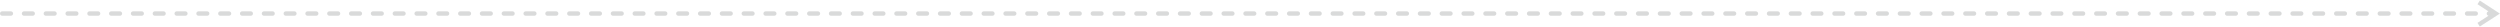 <?xml version="1.0" encoding="UTF-8"?> <!-- Creator: CorelDRAW --> <svg xmlns="http://www.w3.org/2000/svg" xmlns:xlink="http://www.w3.org/1999/xlink" xmlns:xodm="http://www.corel.com/coreldraw/odm/2003" xml:space="preserve" width="1200px" height="13px" style="shape-rendering:geometricPrecision; text-rendering:geometricPrecision; image-rendering:optimizeQuality; fill-rule:evenodd; clip-rule:evenodd" viewBox="0 0 301.3 3.13"> <defs> <style type="text/css"> <![CDATA[ .fil0 {fill:#D9DADA;fill-rule:nonzero} ]]> </style> </defs> <g id="Слой_x0020_1">  <g> <path class="fil0" d="M0.26 1.83c-0.14,0 -0.26,-0.12 -0.26,-0.26 0,-0.15 0.12,-0.27 0.26,-0.27l0 0.53zm1.05 -0.53l0 0.53 -1.05 0 0 -0.53 1.05 0zm0 0c0.15,0 0.27,0.12 0.27,0.27 0,0.14 -0.12,0.26 -0.27,0.26l0 -0.53zm1.58 0.53c-0.14,0 -0.26,-0.12 -0.26,-0.26 0,-0.15 0.12,-0.27 0.26,-0.27l0 0.53zm1.05 -0.53l0 0.53 -1.05 0 0 -0.53 1.05 0zm0 0c0.15,0 0.27,0.12 0.27,0.27 0,0.14 -0.12,0.26 -0.27,0.26l0 -0.53zm1.58 0.53c-0.14,0 -0.26,-0.12 -0.26,-0.26 0,-0.15 0.12,-0.27 0.26,-0.27l0 0.53zm1.05 -0.53l0 0.53 -1.05 0 0 -0.53 1.05 0zm0 0c0.15,0 0.27,0.12 0.27,0.27 0,0.14 -0.12,0.26 -0.27,0.26l0 -0.53zm1.58 0.53c-0.15,0 -0.26,-0.12 -0.26,-0.26 0,-0.15 0.11,-0.27 0.26,-0.27l0 0.53zm1.05 -0.53l0 0.53 -1.05 0 0 -0.53 1.05 0zm0 0c0.15,0 0.26,0.12 0.26,0.27 0,0.14 -0.11,0.26 -0.26,0.26l0 -0.53zm1.58 0.53c-0.15,0 -0.26,-0.12 -0.26,-0.26 0,-0.15 0.11,-0.27 0.26,-0.27l0 0.53zm1.05 -0.53l0 0.53 -1.05 0 0 -0.53 1.05 0zm0 0c0.14,0 0.26,0.12 0.26,0.27 0,0.14 -0.12,0.26 -0.26,0.26l0 -0.53zm1.58 0.53c-0.15,0 -0.27,-0.12 -0.27,-0.26 0,-0.15 0.12,-0.27 0.27,-0.27l0 0.53zm1.05 -0.53l0 0.53 -1.05 0 0 -0.53 1.05 0zm0 0c0.14,0 0.26,0.12 0.26,0.27 0,0.14 -0.12,0.26 -0.26,0.26l0 -0.53zm1.58 0.53c-0.15,0 -0.27,-0.12 -0.27,-0.26 0,-0.15 0.12,-0.27 0.27,-0.27l0 0.53zm1.05 -0.53l0 0.53 -1.05 0 0 -0.53 1.05 0zm0 0c0.14,0 0.26,0.12 0.26,0.27 0,0.14 -0.12,0.26 -0.26,0.26l0 -0.53zm1.57 0.53c-0.14,0 -0.26,-0.12 -0.26,-0.26 0,-0.15 0.12,-0.27 0.26,-0.27l0 0.53zm1.06 -0.53l0 0.53 -1.06 0 0 -0.53 1.06 0zm0 0c0.14,0 0.26,0.12 0.26,0.27 0,0.14 -0.12,0.26 -0.26,0.26l0 -0.53zm1.57 0.53c-0.14,0 -0.26,-0.12 -0.26,-0.26 0,-0.15 0.12,-0.27 0.26,-0.27l0 0.53zm1.06 -0.53l0 0.53 -1.06 0 0 -0.53 1.06 0zm0 0c0.14,0 0.26,0.12 0.26,0.27 0,0.14 -0.12,0.26 -0.26,0.26l0 -0.53zm1.57 0.53c-0.14,0 -0.26,-0.12 -0.26,-0.26 0,-0.15 0.12,-0.27 0.26,-0.27l0 0.53zm1.05 -0.53l0 0.53 -1.05 0 0 -0.53 1.05 0zm0 0c0.15,0 0.27,0.12 0.27,0.27 0,0.14 -0.12,0.26 -0.27,0.26l0 -0.53zm1.58 0.53c-0.14,0 -0.26,-0.12 -0.26,-0.26 0,-0.15 0.12,-0.27 0.26,-0.27l0 0.53zm1.05 -0.53l0 0.53 -1.05 0 0 -0.53 1.05 0zm0 0c0.15,0 0.27,0.12 0.27,0.27 0,0.14 -0.12,0.26 -0.27,0.26l0 -0.53zm1.58 0.53c-0.14,0 -0.26,-0.12 -0.26,-0.26 0,-0.15 0.12,-0.27 0.26,-0.27l0 0.53zm1.05 -0.53l0 0.53 -1.05 0 0 -0.53 1.05 0zm0 0c0.15,0 0.26,0.12 0.26,0.27 0,0.14 -0.11,0.26 -0.26,0.26l0 -0.53zm1.58 0.53c-0.15,0 -0.26,-0.12 -0.26,-0.26 0,-0.15 0.11,-0.27 0.26,-0.27l0 0.53zm1.05 -0.53l0 0.53 -1.05 0 0 -0.53 1.05 0zm0 0c0.15,0 0.26,0.12 0.26,0.27 0,0.14 -0.11,0.26 -0.26,0.26l0 -0.53zm1.58 0.53c-0.15,0 -0.26,-0.12 -0.26,-0.26 0,-0.15 0.11,-0.27 0.26,-0.27l0 0.53zm1.05 -0.53l0 0.53 -1.05 0 0 -0.53 1.05 0zm0 0c0.14,0 0.26,0.12 0.26,0.27 0,0.14 -0.12,0.26 -0.26,0.26l0 -0.53zm1.58 0.53c-0.15,0 -0.27,-0.12 -0.27,-0.26 0,-0.15 0.12,-0.27 0.27,-0.27l0 0.53zm1.05 -0.53l0 0.53 -1.05 0 0 -0.53 1.05 0zm0 0c0.14,0 0.26,0.12 0.26,0.27 0,0.14 -0.12,0.26 -0.26,0.26l0 -0.53zm1.58 0.53c-0.15,0 -0.27,-0.12 -0.27,-0.26 0,-0.15 0.12,-0.27 0.27,-0.27l0 0.53zm1.05 -0.53l0 0.53 -1.05 0 0 -0.53 1.05 0zm0 0c0.14,0 0.26,0.12 0.26,0.27 0,0.14 -0.12,0.26 -0.26,0.26l0 -0.53zm1.57 0.53c-0.14,0 -0.26,-0.12 -0.26,-0.26 0,-0.15 0.12,-0.27 0.26,-0.27l0 0.53zm1.06 -0.53l0 0.53 -1.06 0 0 -0.53 1.06 0zm0 0c0.14,0 0.26,0.12 0.26,0.27 0,0.14 -0.12,0.26 -0.26,0.26l0 -0.53zm1.57 0.53c-0.14,0 -0.26,-0.12 -0.26,-0.26 0,-0.15 0.12,-0.27 0.26,-0.27l0 0.53zm1.05 -0.53l0 0.53 -1.05 0 0 -0.53 1.05 0zm0 0c0.15,0 0.27,0.12 0.27,0.27 0,0.14 -0.12,0.26 -0.27,0.26l0 -0.53zm1.58 0.53c-0.14,0 -0.26,-0.12 -0.26,-0.26 0,-0.15 0.12,-0.27 0.26,-0.27l0 0.53zm1.05 -0.53l0 0.53 -1.05 0 0 -0.53 1.05 0zm0 0c0.15,0 0.27,0.12 0.27,0.27 0,0.14 -0.12,0.26 -0.27,0.26l0 -0.53zm1.58 0.53c-0.14,0 -0.26,-0.12 -0.26,-0.26 0,-0.15 0.12,-0.27 0.26,-0.27l0 0.53zm1.05 -0.53l0 0.53 -1.05 0 0 -0.53 1.05 0zm0 0c0.15,0 0.27,0.12 0.27,0.27 0,0.14 -0.12,0.26 -0.27,0.26l0 -0.53zm1.58 0.53c-0.15,0 -0.26,-0.12 -0.26,-0.26 0,-0.15 0.11,-0.27 0.26,-0.27l0 0.53zm1.05 -0.53l0 0.53 -1.05 0 0 -0.53 1.05 0zm0 0c0.15,0 0.26,0.12 0.26,0.27 0,0.14 -0.11,0.26 -0.26,0.26l0 -0.53zm1.58 0.53c-0.15,0 -0.26,-0.12 -0.26,-0.26 0,-0.15 0.11,-0.27 0.26,-0.27l0 0.53zm1.05 -0.53l0 0.53 -1.05 0 0 -0.53 1.05 0zm0 0c0.15,0 0.26,0.12 0.26,0.27 0,0.14 -0.11,0.26 -0.26,0.26l0 -0.53zm1.58 0.53c-0.15,0 -0.27,-0.12 -0.27,-0.26 0,-0.15 0.12,-0.27 0.27,-0.27l0 0.53zm1.05 -0.53l0 0.53 -1.05 0 0 -0.53 1.05 0zm0 0c0.14,0 0.26,0.12 0.26,0.27 0,0.14 -0.12,0.26 -0.26,0.26l0 -0.53zm1.58 0.53c-0.15,0 -0.27,-0.12 -0.27,-0.26 0,-0.15 0.12,-0.27 0.27,-0.27l0 0.53zm1.05 -0.53l0 0.53 -1.05 0 0 -0.53 1.05 0zm0 0c0.14,0 0.26,0.12 0.26,0.27 0,0.14 -0.12,0.26 -0.26,0.26l0 -0.53zm1.58 0.53c-0.15,0 -0.27,-0.12 -0.27,-0.26 0,-0.15 0.12,-0.27 0.27,-0.27l0 0.53zm1.05 -0.53l0 0.53 -1.05 0 0 -0.53 1.05 0zm0 0c0.14,0 0.26,0.12 0.26,0.27 0,0.14 -0.12,0.26 -0.26,0.26l0 -0.53zm1.57 0.53c-0.14,0 -0.26,-0.12 -0.26,-0.26 0,-0.15 0.12,-0.27 0.26,-0.27l0 0.53zm1.06 -0.53l0 0.53 -1.06 0 0 -0.53 1.06 0zm0 0c0.14,0 0.26,0.12 0.26,0.27 0,0.14 -0.12,0.26 -0.26,0.26l0 -0.53zm1.57 0.53c-0.14,0 -0.26,-0.12 -0.26,-0.26 0,-0.15 0.12,-0.27 0.26,-0.27l0 0.53zm1.05 -0.53l0 0.53 -1.05 0 0 -0.53 1.05 0zm0 0c0.15,0 0.27,0.12 0.27,0.27 0,0.14 -0.12,0.26 -0.27,0.26l0 -0.53zm1.58 0.53c-0.14,0 -0.26,-0.12 -0.26,-0.26 0,-0.15 0.12,-0.27 0.26,-0.27l0 0.53zm1.05 -0.53l0 0.53 -1.05 0 0 -0.53 1.05 0zm0 0c0.15,0 0.27,0.12 0.27,0.27 0,0.14 -0.12,0.26 -0.27,0.26l0 -0.53zm1.58 0.53c-0.14,0 -0.26,-0.12 -0.26,-0.26 0,-0.15 0.12,-0.27 0.26,-0.27l0 0.53zm1.05 -0.53l0 0.53 -1.05 0 0 -0.53 1.05 0zm0 0c0.15,0 0.27,0.12 0.27,0.27 0,0.14 -0.12,0.26 -0.27,0.26l0 -0.53zm1.58 0.53c-0.15,0 -0.26,-0.12 -0.26,-0.26 0,-0.15 0.11,-0.27 0.26,-0.27l0 0.53zm1.05 -0.53l0 0.53 -1.05 0 0 -0.53 1.05 0zm0 0c0.15,0 0.26,0.12 0.26,0.27 0,0.14 -0.11,0.26 -0.26,0.26l0 -0.53zm1.58 0.53c-0.15,0 -0.26,-0.12 -0.26,-0.26 0,-0.15 0.11,-0.27 0.26,-0.27l0 0.53zm1.05 -0.53l0 0.53 -1.05 0 0 -0.53 1.05 0zm0 0c0.15,0 0.26,0.12 0.26,0.27 0,0.14 -0.11,0.26 -0.26,0.26l0 -0.53zm1.58 0.53c-0.15,0 -0.27,-0.12 -0.27,-0.26 0,-0.15 0.12,-0.27 0.27,-0.27l0 0.53zm1.05 -0.53l0 0.53 -1.05 0 0 -0.53 1.05 0zm0 0c0.14,0 0.26,0.12 0.26,0.27 0,0.14 -0.12,0.26 -0.26,0.26l0 -0.53zm1.58 0.53c-0.15,0 -0.27,-0.12 -0.27,-0.26 0,-0.15 0.12,-0.27 0.27,-0.27l0 0.53zm1.05 -0.53l0 0.53 -1.05 0 0 -0.53 1.05 0zm0 0c0.14,0 0.26,0.12 0.26,0.27 0,0.14 -0.12,0.26 -0.26,0.26l0 -0.53zm1.58 0.53c-0.15,0 -0.27,-0.12 -0.27,-0.26 0,-0.15 0.12,-0.27 0.27,-0.27l0 0.53zm1.05 -0.53l0 0.53 -1.05 0 0 -0.53 1.05 0zm0 0c0.14,0 0.26,0.12 0.26,0.27 0,0.14 -0.12,0.26 -0.26,0.26l0 -0.53zm1.57 0.53c-0.14,0 -0.26,-0.12 -0.26,-0.26 0,-0.15 0.12,-0.27 0.26,-0.27l0 0.53zm1.06 -0.53l0 0.53 -1.06 0 0 -0.53 1.06 0zm0 0c0.14,0 0.26,0.12 0.26,0.27 0,0.14 -0.12,0.26 -0.26,0.26l0 -0.53zm1.57 0.53c-0.14,0 -0.26,-0.12 -0.26,-0.26 0,-0.15 0.12,-0.27 0.26,-0.27l0 0.53zm1.05 -0.53l0 0.53 -1.05 0 0 -0.53 1.05 0zm0 0c0.15,0 0.27,0.12 0.27,0.27 0,0.14 -0.12,0.26 -0.27,0.26l0 -0.53zm1.58 0.53c-0.14,0 -0.26,-0.12 -0.26,-0.26 0,-0.15 0.12,-0.27 0.26,-0.27l0 0.53zm1.05 -0.53l0 0.53 -1.05 0 0 -0.53 1.05 0zm0 0c0.15,0 0.27,0.12 0.27,0.27 0,0.14 -0.12,0.26 -0.27,0.26l0 -0.53zm1.58 0.53c-0.14,0 -0.26,-0.12 -0.26,-0.26 0,-0.15 0.12,-0.27 0.26,-0.27l0 0.53zm1.05 -0.53l0 0.53 -1.05 0 0 -0.53 1.05 0zm0 0c0.15,0 0.27,0.12 0.27,0.27 0,0.14 -0.12,0.26 -0.27,0.26l0 -0.53zm1.58 0.53c-0.15,0 -0.26,-0.12 -0.26,-0.26 0,-0.15 0.11,-0.27 0.26,-0.27l0 0.53zm1.05 -0.53l0 0.53 -1.05 0 0 -0.53 1.05 0zm0 0c0.15,0 0.26,0.12 0.26,0.27 0,0.14 -0.11,0.26 -0.26,0.26l0 -0.53zm1.58 0.53c-0.15,0 -0.26,-0.12 -0.26,-0.26 0,-0.15 0.11,-0.27 0.26,-0.27l0 0.53zm1.05 -0.53l0 0.53 -1.05 0 0 -0.53 1.05 0zm0 0c0.15,0 0.26,0.12 0.26,0.27 0,0.14 -0.11,0.26 -0.26,0.26l0 -0.53zm1.58 0.53c-0.15,0 -0.26,-0.12 -0.26,-0.26 0,-0.15 0.11,-0.27 0.26,-0.27l0 0.53zm1.05 -0.53l0 0.53 -1.05 0 0 -0.53 1.05 0zm0 0c0.14,0 0.26,0.12 0.26,0.27 0,0.14 -0.12,0.26 -0.26,0.26l0 -0.53zm1.58 0.53c-0.15,0 -0.27,-0.12 -0.27,-0.26 0,-0.15 0.12,-0.27 0.27,-0.27l0 0.53zm1.05 -0.53l0 0.53 -1.05 0 0 -0.53 1.05 0zm0 0c0.14,0 0.26,0.12 0.26,0.27 0,0.14 -0.12,0.26 -0.26,0.26l0 -0.53zm1.58 0.53c-0.15,0 -0.27,-0.12 -0.27,-0.26 0,-0.15 0.12,-0.27 0.27,-0.27l0 0.53zm1.05 -0.53l0 0.53 -1.05 0 0 -0.53 1.05 0zm0 0c0.14,0 0.26,0.12 0.26,0.27 0,0.14 -0.12,0.26 -0.26,0.26l0 -0.53zm1.58 0.53c-0.15,0 -0.27,-0.12 -0.27,-0.26 0,-0.15 0.12,-0.27 0.27,-0.27l0 0.53zm1.05 -0.53l0 0.53 -1.05 0 0 -0.53 1.05 0zm0 0c0.14,0 0.26,0.12 0.26,0.27 0,0.14 -0.12,0.26 -0.26,0.26l0 -0.53zm1.57 0.53c-0.14,0 -0.26,-0.12 -0.26,-0.26 0,-0.15 0.12,-0.27 0.26,-0.27l0 0.53zm1.06 -0.53l0 0.53 -1.06 0 0 -0.53 1.06 0zm0 0c0.14,0 0.26,0.12 0.26,0.27 0,0.14 -0.12,0.26 -0.26,0.26l0 -0.53zm1.57 0.53c-0.14,0 -0.26,-0.12 -0.26,-0.26 0,-0.15 0.12,-0.27 0.26,-0.27l0 0.53zm1.06 -0.53l0 0.53 -1.06 0 0 -0.53 1.06 0zm0 0c0.14,0 0.26,0.12 0.26,0.27 0,0.14 -0.12,0.26 -0.26,0.26l0 -0.53zm1.57 0.53c-0.14,0 -0.26,-0.12 -0.26,-0.26 0,-0.15 0.12,-0.27 0.26,-0.27l0 0.53zm1.05 -0.53l0 0.53 -1.05 0 0 -0.53 1.05 0zm0 0c0.15,0 0.27,0.12 0.27,0.27 0,0.14 -0.12,0.26 -0.27,0.26l0 -0.53zm1.58 0.53c-0.14,0 -0.26,-0.12 -0.26,-0.26 0,-0.15 0.12,-0.27 0.26,-0.27l0 0.53zm1.05 -0.53l0 0.53 -1.05 0 0 -0.53 1.05 0zm0 0c0.15,0 0.27,0.12 0.27,0.27 0,0.14 -0.12,0.26 -0.27,0.26l0 -0.53zm1.58 0.53c-0.14,0 -0.26,-0.12 -0.26,-0.26 0,-0.15 0.12,-0.27 0.26,-0.27l0 0.53zm1.05 -0.53l0 0.53 -1.05 0 0 -0.53 1.05 0zm0 0c0.15,0 0.27,0.12 0.27,0.27 0,0.14 -0.12,0.26 -0.27,0.26l0 -0.53zm1.58 0.53c-0.14,0 -0.26,-0.12 -0.26,-0.26 0,-0.15 0.12,-0.27 0.26,-0.27l0 0.53zm1.05 -0.53l0 0.53 -1.05 0 0 -0.53 1.05 0zm0 0c0.15,0 0.26,0.12 0.26,0.27 0,0.14 -0.11,0.26 -0.26,0.26l0 -0.53zm1.58 0.53c-0.15,0 -0.26,-0.12 -0.26,-0.26 0,-0.15 0.11,-0.27 0.26,-0.27l0 0.53zm1.05 -0.53l0 0.53 -1.05 0 0 -0.53 1.05 0zm0 0c0.15,0 0.26,0.12 0.26,0.27 0,0.14 -0.11,0.26 -0.26,0.26l0 -0.53zm1.58 0.53c-0.15,0 -0.26,-0.12 -0.26,-0.26 0,-0.15 0.11,-0.27 0.26,-0.27l0 0.53zm1.05 -0.53l0 0.53 -1.05 0 0 -0.53 1.05 0zm0 0c0.15,0 0.26,0.12 0.26,0.27 0,0.14 -0.11,0.26 -0.26,0.26l0 -0.53zm1.58 0.53c-0.15,0 -0.27,-0.12 -0.27,-0.26 0,-0.15 0.12,-0.27 0.27,-0.27l0 0.53zm1.05 -0.53l0 0.53 -1.05 0 0 -0.53 1.05 0zm0 0c0.14,0 0.26,0.12 0.26,0.27 0,0.14 -0.12,0.26 -0.26,0.26l0 -0.53zm1.58 0.53c-0.15,0 -0.27,-0.12 -0.27,-0.26 0,-0.15 0.12,-0.27 0.27,-0.27l0 0.53zm1.05 -0.53l0 0.53 -1.05 0 0 -0.53 1.05 0zm0 0c0.14,0 0.26,0.12 0.26,0.27 0,0.14 -0.12,0.26 -0.26,0.26l0 -0.53zm1.58 0.53c-0.15,0 -0.27,-0.12 -0.27,-0.26 0,-0.15 0.12,-0.27 0.27,-0.27l0 0.53zm1.05 -0.53l0 0.53 -1.05 0 0 -0.53 1.05 0zm0 0c0.14,0 0.26,0.12 0.26,0.27 0,0.14 -0.12,0.26 -0.26,0.26l0 -0.53zm1.57 0.53c-0.14,0 -0.26,-0.12 -0.26,-0.26 0,-0.15 0.12,-0.27 0.26,-0.27l0 0.53zm1.06 -0.53l0 0.53 -1.06 0 0 -0.53 1.06 0zm0 0c0.14,0 0.26,0.12 0.26,0.27 0,0.14 -0.12,0.26 -0.26,0.26l0 -0.53zm1.57 0.53c-0.14,0 -0.26,-0.12 -0.26,-0.26 0,-0.15 0.12,-0.27 0.26,-0.27l0 0.53zm1.06 -0.53l0 0.53 -1.06 0 0 -0.53 1.06 0zm0 0c0.14,0 0.26,0.12 0.26,0.27 0,0.14 -0.12,0.26 -0.26,0.26l0 -0.53zm1.57 0.53c-0.14,0 -0.26,-0.12 -0.26,-0.26 0,-0.15 0.12,-0.27 0.26,-0.27l0 0.53zm1.05 -0.53l0 0.53 -1.05 0 0 -0.53 1.05 0zm0 0c0.15,0 0.27,0.12 0.27,0.27 0,0.14 -0.12,0.26 -0.27,0.26l0 -0.53zm1.58 0.53c-0.14,0 -0.26,-0.12 -0.26,-0.26 0,-0.15 0.12,-0.27 0.26,-0.27l0 0.53zm1.05 -0.53l0 0.53 -1.05 0 0 -0.53 1.05 0zm0 0c0.15,0 0.27,0.12 0.27,0.27 0,0.14 -0.12,0.26 -0.27,0.26l0 -0.53zm1.58 0.53c-0.14,0 -0.26,-0.12 -0.26,-0.26 0,-0.15 0.12,-0.27 0.26,-0.27l0 0.53zm1.05 -0.53l0 0.53 -1.05 0 0 -0.53 1.05 0zm0 0c0.15,0 0.27,0.12 0.27,0.27 0,0.14 -0.12,0.26 -0.27,0.26l0 -0.53zm1.58 0.53c-0.14,0 -0.26,-0.12 -0.26,-0.26 0,-0.15 0.12,-0.27 0.26,-0.27l0 0.53zm1.05 -0.53l0 0.53 -1.05 0 0 -0.53 1.05 0zm0 0c0.15,0 0.26,0.12 0.26,0.27 0,0.14 -0.11,0.26 -0.26,0.26l0 -0.53zm1.58 0.53c-0.15,0 -0.26,-0.12 -0.26,-0.26 0,-0.15 0.11,-0.27 0.26,-0.27l0 0.53zm1.05 -0.53l0 0.53 -1.05 0 0 -0.53 1.05 0zm0 0c0.15,0 0.26,0.12 0.26,0.27 0,0.14 -0.11,0.26 -0.26,0.26l0 -0.53zm1.58 0.53c-0.15,0 -0.26,-0.12 -0.26,-0.26 0,-0.15 0.11,-0.27 0.26,-0.27l0 0.53zm1.05 -0.53l0 0.53 -1.05 0 0 -0.53 1.05 0zm0 0c0.15,0 0.26,0.12 0.26,0.27 0,0.14 -0.11,0.26 -0.26,0.26l0 -0.53zm1.58 0.53c-0.15,0 -0.27,-0.12 -0.27,-0.26 0,-0.15 0.12,-0.27 0.27,-0.27l0 0.53zm1.05 -0.53l0 0.53 -1.05 0 0 -0.53 1.05 0zm0 0c0.14,0 0.26,0.12 0.26,0.27 0,0.14 -0.12,0.26 -0.26,0.26l0 -0.53zm1.58 0.53c-0.15,0 -0.27,-0.12 -0.27,-0.26 0,-0.15 0.12,-0.27 0.27,-0.27l0 0.53zm1.05 -0.53l0 0.53 -1.05 0 0 -0.53 1.05 0zm0 0c0.14,0 0.26,0.12 0.26,0.27 0,0.14 -0.12,0.26 -0.26,0.26l0 -0.53zm1.58 0.53c-0.15,0 -0.27,-0.12 -0.27,-0.26 0,-0.15 0.12,-0.27 0.27,-0.27l0 0.53zm1.05 -0.53l0 0.53 -1.05 0 0 -0.53 1.05 0zm0 0c0.14,0 0.26,0.12 0.26,0.27 0,0.14 -0.12,0.26 -0.26,0.26l0 -0.53zm1.57 0.53c-0.14,0 -0.26,-0.12 -0.26,-0.26 0,-0.15 0.12,-0.27 0.26,-0.27l0 0.53zm1.06 -0.53l0 0.53 -1.06 0 0 -0.53 1.06 0zm0 0c0.14,0 0.26,0.12 0.26,0.27 0,0.14 -0.12,0.26 -0.26,0.26l0 -0.53zm1.57 0.53c-0.14,0 -0.26,-0.12 -0.26,-0.26 0,-0.15 0.12,-0.27 0.26,-0.27l0 0.53zm1.06 -0.53l0 0.53 -1.06 0 0 -0.53 1.06 0zm0 0c0.14,0 0.26,0.12 0.26,0.27 0,0.14 -0.12,0.26 -0.26,0.26l0 -0.53zm1.57 0.53c-0.14,0 -0.26,-0.12 -0.26,-0.26 0,-0.15 0.12,-0.27 0.26,-0.27l0 0.53zm1.05 -0.53l0 0.53 -1.05 0 0 -0.53 1.05 0zm0 0c0.15,0 0.27,0.12 0.27,0.27 0,0.14 -0.12,0.26 -0.27,0.26l0 -0.53zm1.58 0.53c-0.14,0 -0.26,-0.12 -0.26,-0.26 0,-0.15 0.12,-0.27 0.26,-0.27l0 0.53zm1.05 -0.53l0 0.53 -1.05 0 0 -0.53 1.05 0zm0 0c0.15,0 0.27,0.12 0.27,0.27 0,0.14 -0.12,0.26 -0.27,0.26l0 -0.53zm1.58 0.53c-0.14,0 -0.26,-0.12 -0.26,-0.26 0,-0.15 0.12,-0.27 0.26,-0.27l0 0.53zm1.05 -0.53l0 0.53 -1.05 0 0 -0.53 1.05 0zm0 0c0.15,0 0.27,0.12 0.27,0.27 0,0.14 -0.12,0.26 -0.27,0.26l0 -0.53zm1.58 0.53c-0.14,0 -0.26,-0.12 -0.26,-0.26 0,-0.15 0.12,-0.27 0.26,-0.27l0 0.53zm1.05 -0.53l0 0.53 -1.05 0 0 -0.53 1.05 0zm0 0c0.15,0 0.27,0.12 0.27,0.27 0,0.14 -0.12,0.26 -0.27,0.26l0 -0.53zm1.58 0.53c-0.15,0 -0.26,-0.12 -0.26,-0.26 0,-0.15 0.11,-0.27 0.26,-0.27l0 0.53zm1.05 -0.53l0 0.53 -1.05 0 0 -0.53 1.05 0zm0 0c0.15,0 0.26,0.12 0.26,0.27 0,0.14 -0.11,0.26 -0.26,0.26l0 -0.53zm1.58 0.53c-0.15,0 -0.26,-0.12 -0.26,-0.26 0,-0.15 0.11,-0.27 0.26,-0.27l0 0.53zm1.05 -0.53l0 0.53 -1.05 0 0 -0.53 1.05 0zm0 0c0.15,0 0.26,0.12 0.26,0.27 0,0.14 -0.11,0.26 -0.26,0.26l0 -0.53zm1.58 0.53c-0.15,0 -0.27,-0.12 -0.27,-0.26 0,-0.15 0.12,-0.27 0.27,-0.27l0 0.53zm1.05 -0.53l0 0.53 -1.05 0 0 -0.53 1.05 0zm0 0c0.14,0 0.26,0.12 0.26,0.27 0,0.14 -0.12,0.26 -0.26,0.26l0 -0.53zm1.58 0.53c-0.15,0 -0.27,-0.12 -0.27,-0.26 0,-0.15 0.12,-0.27 0.27,-0.27l0 0.53zm1.05 -0.53l0 0.53 -1.05 0 0 -0.53 1.05 0zm0 0c0.14,0 0.26,0.12 0.26,0.27 0,0.14 -0.12,0.26 -0.26,0.26l0 -0.53zm1.58 0.53c-0.15,0 -0.27,-0.12 -0.27,-0.26 0,-0.15 0.12,-0.27 0.27,-0.27l0 0.53zm1.05 -0.53l0 0.53 -1.05 0 0 -0.53 1.05 0zm0 0c0.14,0 0.26,0.12 0.26,0.27 0,0.14 -0.12,0.26 -0.26,0.26l0 -0.53zm1.58 0.53c-0.15,0 -0.27,-0.12 -0.27,-0.26 0,-0.15 0.12,-0.27 0.27,-0.27l0 0.53zm1.05 -0.53l0 0.53 -1.05 0 0 -0.53 1.05 0zm0 0c0.14,0 0.26,0.12 0.26,0.27 0,0.14 -0.12,0.26 -0.26,0.26l0 -0.53zm1.57 0.53c-0.14,0 -0.26,-0.12 -0.26,-0.26 0,-0.15 0.12,-0.27 0.26,-0.27l0 0.53zm1.06 -0.53l0 0.53 -1.06 0 0 -0.53 1.06 0zm0 0c0.14,0 0.26,0.12 0.26,0.27 0,0.14 -0.12,0.26 -0.26,0.26l0 -0.53zm1.57 0.53c-0.14,0 -0.26,-0.12 -0.26,-0.26 0,-0.15 0.12,-0.27 0.26,-0.27l0 0.53zm1.05 -0.53l0 0.53 -1.05 0 0 -0.53 1.05 0zm0 0c0.15,0 0.27,0.12 0.27,0.27 0,0.14 -0.12,0.26 -0.27,0.26l0 -0.53zm1.58 0.53c-0.14,0 -0.26,-0.12 -0.26,-0.26 0,-0.15 0.12,-0.27 0.26,-0.27l0 0.53zm1.05 -0.53l0 0.53 -1.05 0 0 -0.53 1.05 0zm0 0c0.15,0 0.27,0.12 0.27,0.27 0,0.14 -0.12,0.26 -0.27,0.26l0 -0.53zm1.58 0.53c-0.14,0 -0.26,-0.12 -0.26,-0.26 0,-0.15 0.12,-0.27 0.26,-0.27l0 0.53zm1.05 -0.53l0 0.53 -1.05 0 0 -0.53 1.05 0zm0 0c0.15,0 0.27,0.12 0.27,0.27 0,0.14 -0.12,0.26 -0.27,0.26l0 -0.53zm1.58 0.53c-0.14,0 -0.26,-0.12 -0.26,-0.26 0,-0.15 0.12,-0.27 0.26,-0.27l0 0.53zm1.05 -0.53l0 0.53 -1.05 0 0 -0.53 1.05 0zm0 0c0.15,0 0.27,0.12 0.27,0.27 0,0.14 -0.12,0.26 -0.27,0.26l0 -0.53zm1.58 0.53c-0.15,0 -0.26,-0.12 -0.26,-0.26 0,-0.15 0.11,-0.27 0.26,-0.27l0 0.53zm1.05 -0.53l0 0.53 -1.05 0 0 -0.53 1.05 0zm0 0c0.15,0 0.26,0.12 0.26,0.27 0,0.14 -0.11,0.26 -0.26,0.26l0 -0.53zm1.58 0.53c-0.15,0 -0.26,-0.12 -0.26,-0.26 0,-0.15 0.11,-0.27 0.26,-0.27l0 0.53zm1.05 -0.53l0 0.53 -1.05 0 0 -0.53 1.05 0zm0 0c0.15,0 0.26,0.12 0.26,0.27 0,0.14 -0.11,0.26 -0.26,0.26l0 -0.53zm1.58 0.53c-0.15,0 -0.26,-0.12 -0.26,-0.26 0,-0.15 0.11,-0.27 0.26,-0.27l0 0.53zm1.05 -0.53l0 0.53 -1.05 0 0 -0.53 1.05 0zm0 0c0.14,0 0.26,0.12 0.26,0.27 0,0.14 -0.12,0.26 -0.26,0.26l0 -0.53zm1.58 0.53c-0.15,0 -0.27,-0.12 -0.27,-0.26 0,-0.15 0.12,-0.27 0.27,-0.27l0 0.53zm1.05 -0.53l0 0.53 -1.05 0 0 -0.53 1.05 0zm0 0c0.14,0 0.26,0.12 0.26,0.27 0,0.14 -0.12,0.26 -0.26,0.26l0 -0.53zm1.58 0.53c-0.15,0 -0.27,-0.12 -0.27,-0.26 0,-0.15 0.12,-0.27 0.27,-0.27l0 0.53zm1.05 -0.53l0 0.53 -1.05 0 0 -0.53 1.05 0zm0 0c0.14,0 0.26,0.12 0.26,0.27 0,0.14 -0.12,0.26 -0.26,0.26l0 -0.53zm1.58 0.53c-0.15,0 -0.27,-0.12 -0.27,-0.26 0,-0.15 0.12,-0.27 0.27,-0.27l0 0.53zm1.05 -0.53l0 0.53 -1.05 0 0 -0.53 1.05 0zm0 0c0.14,0 0.26,0.12 0.26,0.27 0,0.14 -0.12,0.26 -0.26,0.26l0 -0.53zm1.57 0.53c-0.14,0 -0.26,-0.12 -0.26,-0.26 0,-0.15 0.12,-0.27 0.26,-0.27l0 0.53zm1.06 -0.53l0 0.53 -1.06 0 0 -0.53 1.06 0zm0 0c0.14,0 0.26,0.12 0.26,0.27 0,0.14 -0.12,0.26 -0.26,0.26l0 -0.53zm1.57 0.53c-0.14,0 -0.26,-0.12 -0.26,-0.26 0,-0.15 0.12,-0.27 0.26,-0.27l0 0.53zm1.06 -0.53l0 0.53 -1.06 0 0 -0.53 1.06 0zm0 0c0.14,0 0.26,0.12 0.26,0.27 0,0.14 -0.12,0.26 -0.26,0.26l0 -0.53zm1.57 0.53c-0.14,0 -0.26,-0.12 -0.26,-0.26 0,-0.15 0.12,-0.27 0.26,-0.27l0 0.53zm1.05 -0.53l0 0.53 -1.05 0 0 -0.53 1.05 0zm0 0c0.15,0 0.27,0.12 0.27,0.27 0,0.14 -0.12,0.26 -0.27,0.26l0 -0.53zm1.58 0.53c-0.14,0 -0.26,-0.12 -0.26,-0.26 0,-0.15 0.12,-0.27 0.26,-0.27l0 0.53zm1.05 -0.53l0 0.53 -1.05 0 0 -0.53 1.05 0zm0 0c0.15,0 0.27,0.12 0.27,0.27 0,0.14 -0.12,0.26 -0.27,0.26l0 -0.53zm1.58 0.53c-0.14,0 -0.26,-0.12 -0.26,-0.26 0,-0.15 0.12,-0.27 0.26,-0.27l0 0.53zm1.05 -0.53l0 0.53 -1.05 0 0 -0.53 1.05 0zm0 0c0.15,0 0.27,0.12 0.27,0.27 0,0.14 -0.12,0.26 -0.27,0.26l0 -0.53zm1.58 0.53c-0.15,0 -0.26,-0.12 -0.26,-0.26 0,-0.15 0.11,-0.27 0.26,-0.27l0 0.53zm1.05 -0.53l0 0.53 -1.05 0 0 -0.53 1.05 0zm0 0c0.15,0 0.26,0.12 0.26,0.27 0,0.14 -0.11,0.26 -0.26,0.26l0 -0.53zm1.58 0.53c-0.15,0 -0.26,-0.12 -0.26,-0.26 0,-0.15 0.11,-0.27 0.26,-0.27l0 0.53zm1.05 -0.53l0 0.53 -1.05 0 0 -0.53 1.05 0zm0 0c0.15,0 0.26,0.12 0.26,0.27 0,0.14 -0.11,0.26 -0.26,0.26l0 -0.53zm1.58 0.53c-0.15,0 -0.26,-0.12 -0.26,-0.26 0,-0.15 0.11,-0.27 0.26,-0.27l0 0.53zm1.05 -0.53l0 0.53 -1.05 0 0 -0.53 1.05 0zm0 0c0.14,0 0.26,0.12 0.26,0.27 0,0.14 -0.12,0.26 -0.26,0.26l0 -0.53zm1.58 0.53c-0.15,0 -0.27,-0.12 -0.27,-0.26 0,-0.15 0.12,-0.27 0.27,-0.27l0 0.53zm1.05 -0.53l0 0.53 -1.05 0 0 -0.53 1.05 0zm0 0c0.14,0 0.26,0.12 0.26,0.27 0,0.14 -0.12,0.26 -0.26,0.26l0 -0.53zm1.58 0.53c-0.15,0 -0.27,-0.12 -0.27,-0.26 0,-0.15 0.12,-0.27 0.27,-0.27l0 0.53zm1.05 -0.53l0 0.53 -1.05 0 0 -0.53 1.05 0zm0 0c0.14,0 0.26,0.12 0.26,0.27 0,0.14 -0.12,0.26 -0.26,0.26l0 -0.53zm1.58 0.53c-0.15,0 -0.27,-0.12 -0.27,-0.26 0,-0.15 0.12,-0.27 0.27,-0.27l0 0.53zm1.05 -0.53l0 0.53 -1.05 0 0 -0.53 1.05 0zm0 0c0.14,0 0.26,0.12 0.26,0.27 0,0.14 -0.12,0.26 -0.26,0.26l0 -0.53zm1.57 0.53c-0.14,0 -0.26,-0.12 -0.26,-0.26 0,-0.15 0.12,-0.27 0.26,-0.27l0 0.53zm1.06 -0.53l0 0.53 -1.06 0 0 -0.53 1.06 0zm0 0c0.14,0 0.26,0.12 0.26,0.27 0,0.14 -0.12,0.26 -0.26,0.26l0 -0.53zm1.57 0.53c-0.14,0 -0.26,-0.12 -0.26,-0.26 0,-0.15 0.12,-0.27 0.26,-0.27l0 0.53zm1.06 -0.53l0 0.53 -1.06 0 0 -0.53 1.06 0zm0 0c0.14,0 0.26,0.12 0.26,0.27 0,0.14 -0.12,0.26 -0.26,0.26l0 -0.53zm1.57 0.53c-0.14,0 -0.26,-0.12 -0.26,-0.26 0,-0.15 0.12,-0.27 0.26,-0.27l0 0.53zm1.05 -0.53l0 0.53 -1.05 0 0 -0.53 1.05 0zm0 0c0.15,0 0.27,0.12 0.27,0.27 0,0.14 -0.12,0.26 -0.27,0.26l0 -0.53zm1.58 0.53c-0.14,0 -0.26,-0.12 -0.26,-0.26 0,-0.15 0.12,-0.27 0.26,-0.27l0 0.53zm1.05 -0.53l0 0.53 -1.05 0 0 -0.53 1.05 0zm0 0c0.15,0 0.27,0.12 0.27,0.27 0,0.14 -0.12,0.26 -0.27,0.26l0 -0.53zm1.58 0.53c-0.14,0 -0.26,-0.12 -0.26,-0.26 0,-0.15 0.12,-0.27 0.26,-0.27l0 0.53zm1.05 -0.53l0 0.53 -1.05 0 0 -0.53 1.05 0zm0 0c0.15,0 0.27,0.12 0.27,0.27 0,0.14 -0.12,0.26 -0.27,0.26l0 -0.53zm1.58 0.53c-0.14,0 -0.26,-0.12 -0.26,-0.26 0,-0.15 0.12,-0.27 0.26,-0.27l0 0.53zm1.05 -0.53l0 0.53 -1.05 0 0 -0.53 1.05 0zm0 0c0.15,0 0.26,0.12 0.26,0.27 0,0.14 -0.11,0.26 -0.26,0.26l0 -0.53zm1.58 0.53c-0.15,0 -0.26,-0.12 -0.26,-0.26 0,-0.15 0.11,-0.27 0.26,-0.27l0 0.53zm1.05 -0.53l0 0.53 -1.05 0 0 -0.53 1.05 0zm0 0c0.15,0 0.26,0.12 0.26,0.27 0,0.14 -0.11,0.26 -0.26,0.26l0 -0.53zm1.58 0.53c-0.15,0 -0.26,-0.12 -0.26,-0.26 0,-0.15 0.11,-0.27 0.26,-0.27l0 0.53zm1.05 -0.53l0 0.53 -1.05 0 0 -0.53 1.05 0zm0 0c0.15,0 0.26,0.12 0.26,0.27 0,0.14 -0.11,0.26 -0.26,0.26l0 -0.53zm1.58 0.53c-0.15,0 -0.27,-0.12 -0.27,-0.26 0,-0.15 0.12,-0.27 0.27,-0.27l0 0.53zm1.05 -0.53l0 0.53 -1.05 0 0 -0.53 1.05 0zm0 0c0.14,0 0.26,0.12 0.26,0.27 0,0.14 -0.12,0.26 -0.26,0.26l0 -0.53zm1.58 0.53c-0.15,0 -0.27,-0.12 -0.27,-0.26 0,-0.15 0.12,-0.27 0.27,-0.27l0 0.53zm1.05 -0.53l0 0.53 -1.05 0 0 -0.53 1.05 0zm0 0c0.14,0 0.26,0.12 0.26,0.27 0,0.14 -0.12,0.26 -0.26,0.26l0 -0.53zm1.58 0.53c-0.15,0 -0.27,-0.12 -0.27,-0.26 0,-0.15 0.12,-0.27 0.27,-0.27l0 0.53zm1.05 -0.53l0 0.53 -1.05 0 0 -0.53 1.05 0zm0 0c0.14,0 0.26,0.12 0.26,0.27 0,0.14 -0.12,0.26 -0.26,0.26l0 -0.53zm1.57 0.53c-0.14,0 -0.26,-0.12 -0.26,-0.26 0,-0.15 0.12,-0.27 0.26,-0.27l0 0.53zm1.06 -0.53l0 0.53 -1.06 0 0 -0.53 1.06 0zm0 0c0.14,0 0.26,0.12 0.26,0.27 0,0.14 -0.12,0.26 -0.26,0.26l0 -0.53zm1.57 0.53c-0.14,0 -0.26,-0.12 -0.26,-0.26 0,-0.15 0.12,-0.27 0.26,-0.27l0 0.53zm1.06 -0.53l0 0.53 -1.06 0 0 -0.53 1.06 0zm0 0c0.14,0 0.26,0.12 0.26,0.27 0,0.14 -0.12,0.26 -0.26,0.26l0 -0.53zm1.57 0.53c-0.14,0 -0.26,-0.12 -0.26,-0.26 0,-0.15 0.12,-0.27 0.26,-0.27l0 0.53zm1.05 -0.53l0 0.53 -1.05 0 0 -0.53 1.05 0zm0 0c0.15,0 0.27,0.12 0.27,0.27 0,0.14 -0.12,0.26 -0.27,0.26l0 -0.53zm1.58 0.53c-0.14,0 -0.26,-0.12 -0.26,-0.26 0,-0.15 0.12,-0.27 0.26,-0.27l0 0.53zm0.44 0l-0.44 0 0 -0.53 0.44 0 0 0.53zm0.55 -0.04l-0.29 -0.44 0 0.44 -2.07 -1.35 0.28 -0.44 2.08 1.35 0 0.44zm0 0l0 -0.44 0.34 0.22 -0.34 0.22zm-2.22 1.12l-0.14 -0.22 2.07 -1.34 0.29 0.44 -2.08 1.34 -0.14 -0.22zm1.67 -1.61c0.14,0 0.26,0.12 0.26,0.27 0,0.14 -0.12,0.26 -0.26,0.26l0 -0.53z"></path> </g> </g> </svg> 